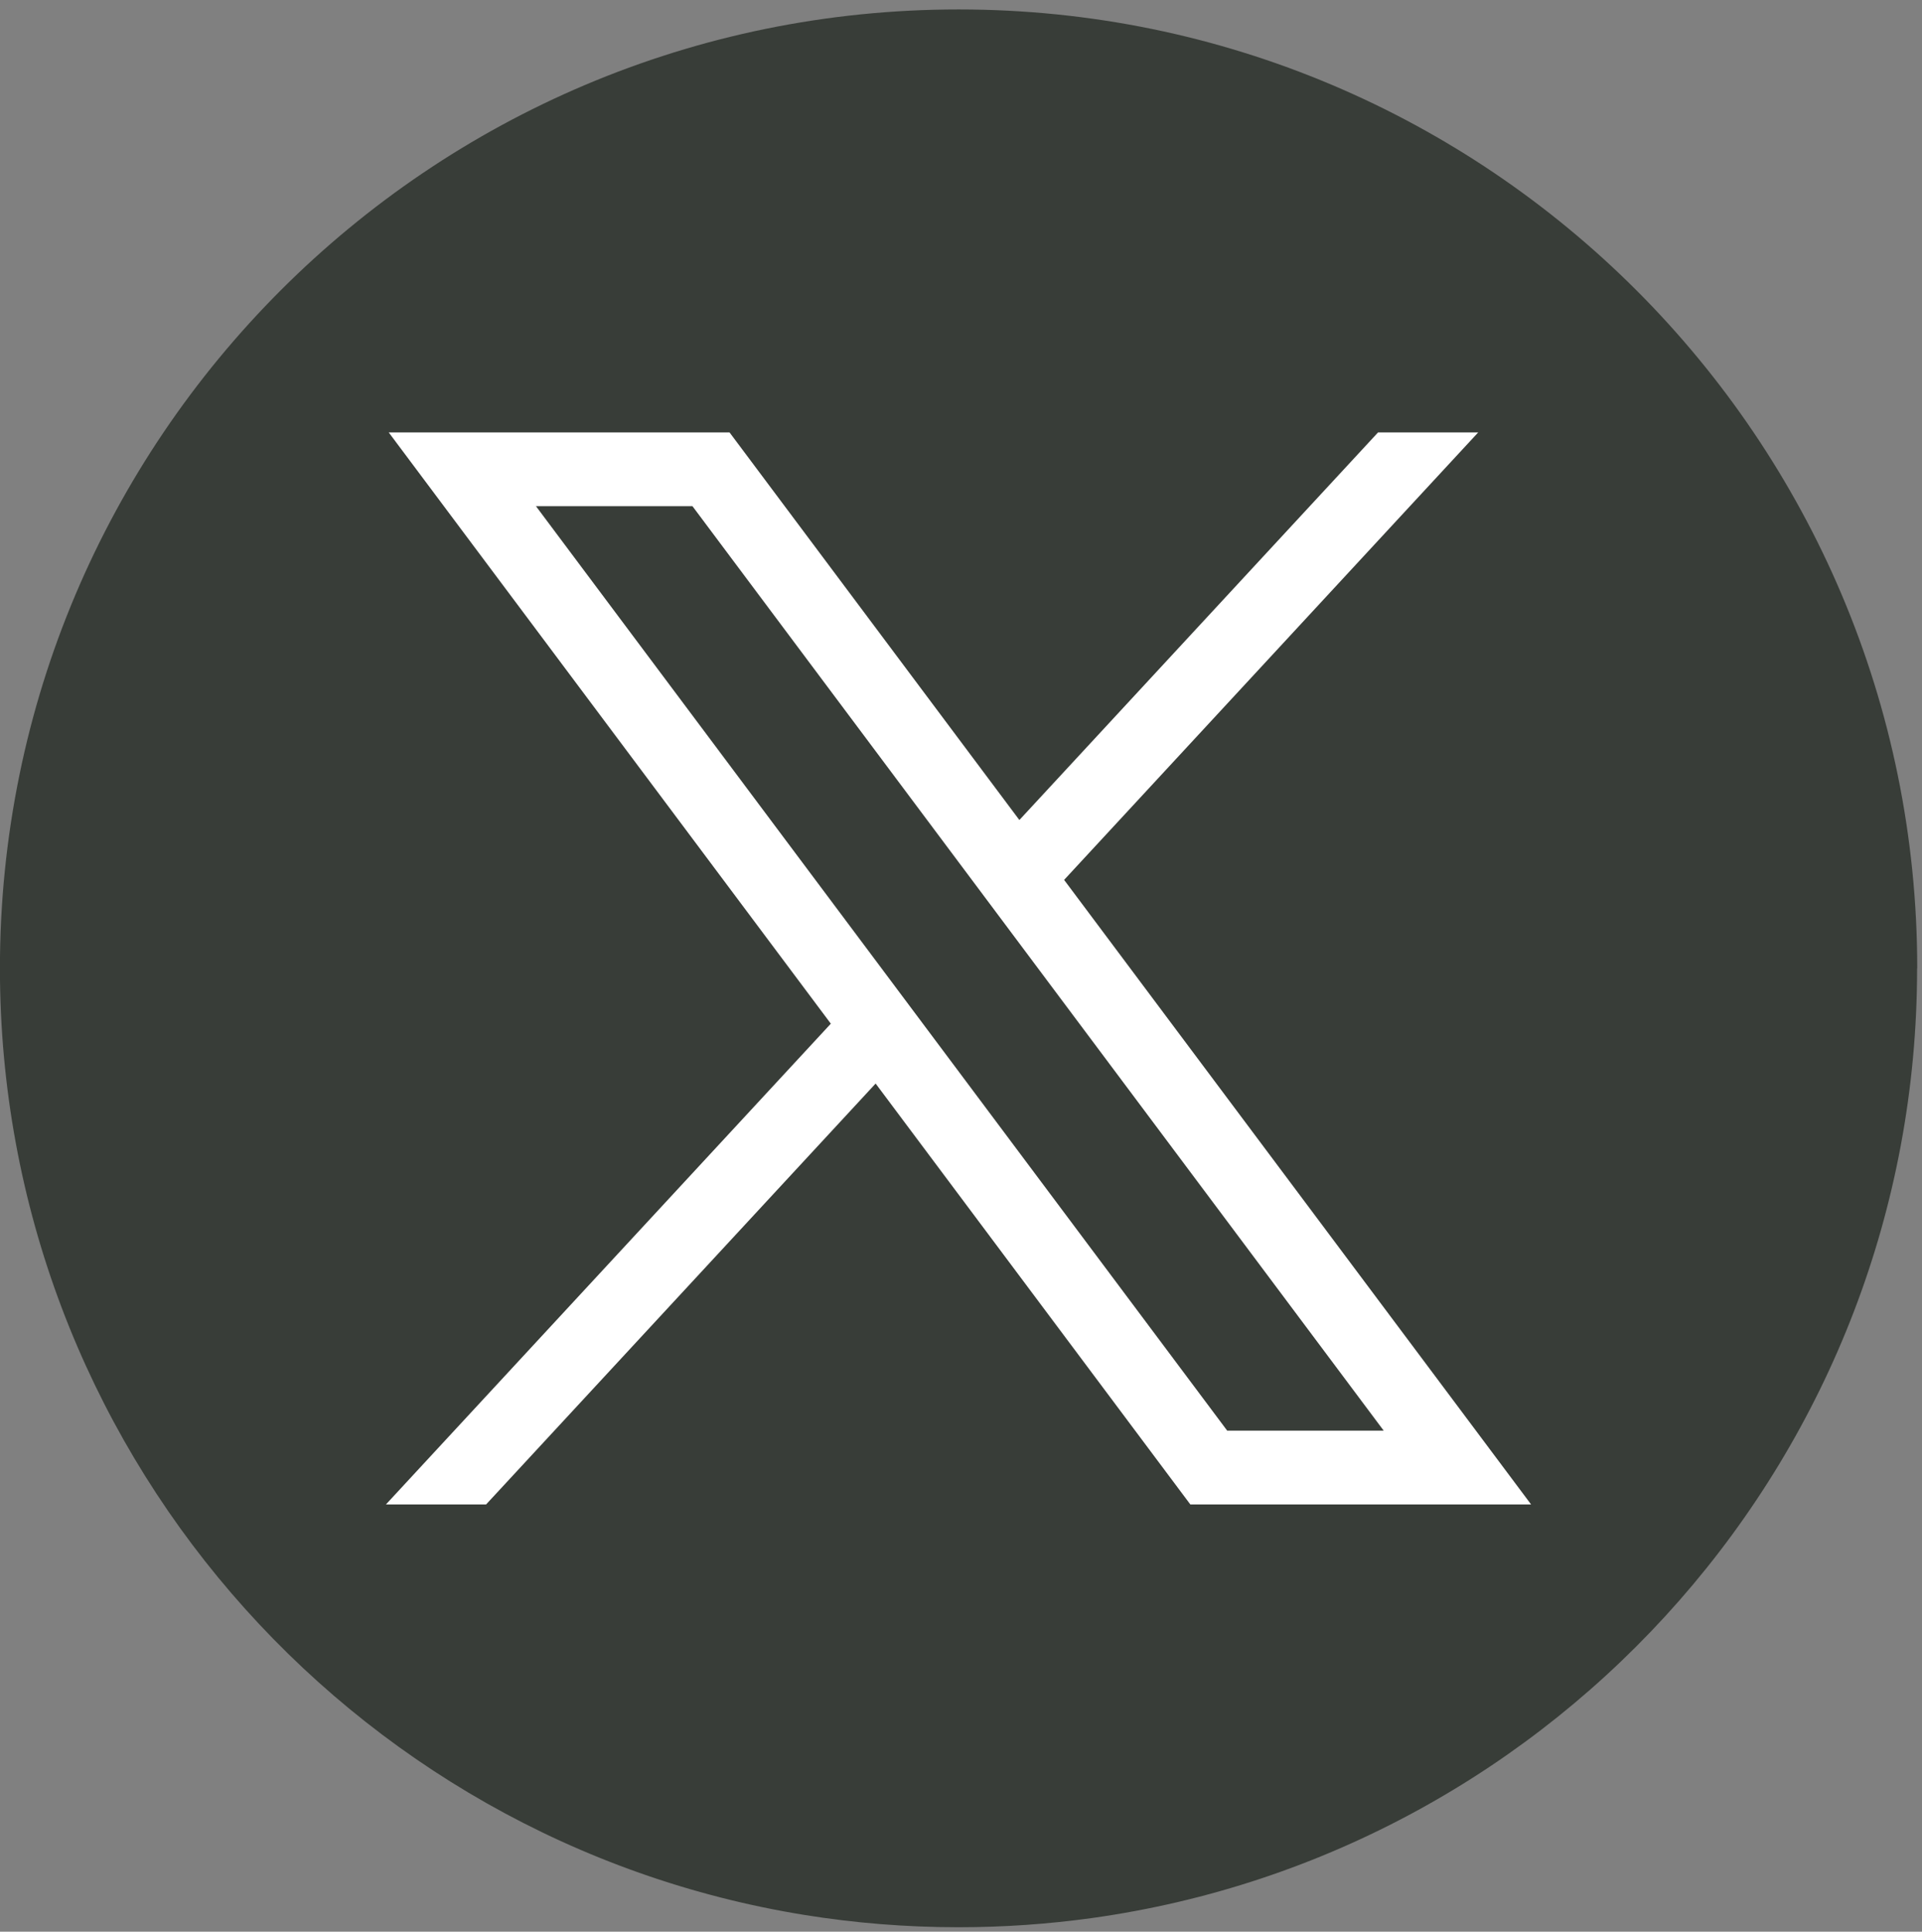 <svg width="198" height="199" viewBox="0 0 198 199" fill="none" xmlns="http://www.w3.org/2000/svg">
<rect x="0" y="0" width="198" height="199" fill="#808080" stroke="none"/>
<path d="M197.495 99.76C197.495 149.652 160.523 190.899 112.493 197.592C108.003 198.215 103.408 198.54 98.744 198.54C93.36 198.54 88.074 198.111 82.925 197.281C35.906 189.708 -0.007 148.925 -0.007 99.76C-0.007 45.203 44.21 0.973 98.751 0.973C153.292 0.973 197.509 45.203 197.509 99.76H197.495Z" fill="#383D38"/>
<path d="M40.044 44.545L85.59 105.457L39.76 154.982H50.078L90.205 111.624L122.624 154.982H157.728L109.622 90.644L152.282 44.545H141.965L105.013 84.477L75.155 44.545H40.051H40.044ZM55.212 52.145H71.335L142.546 147.382H126.423L55.212 52.145Z" fill="white"/>
</svg>
